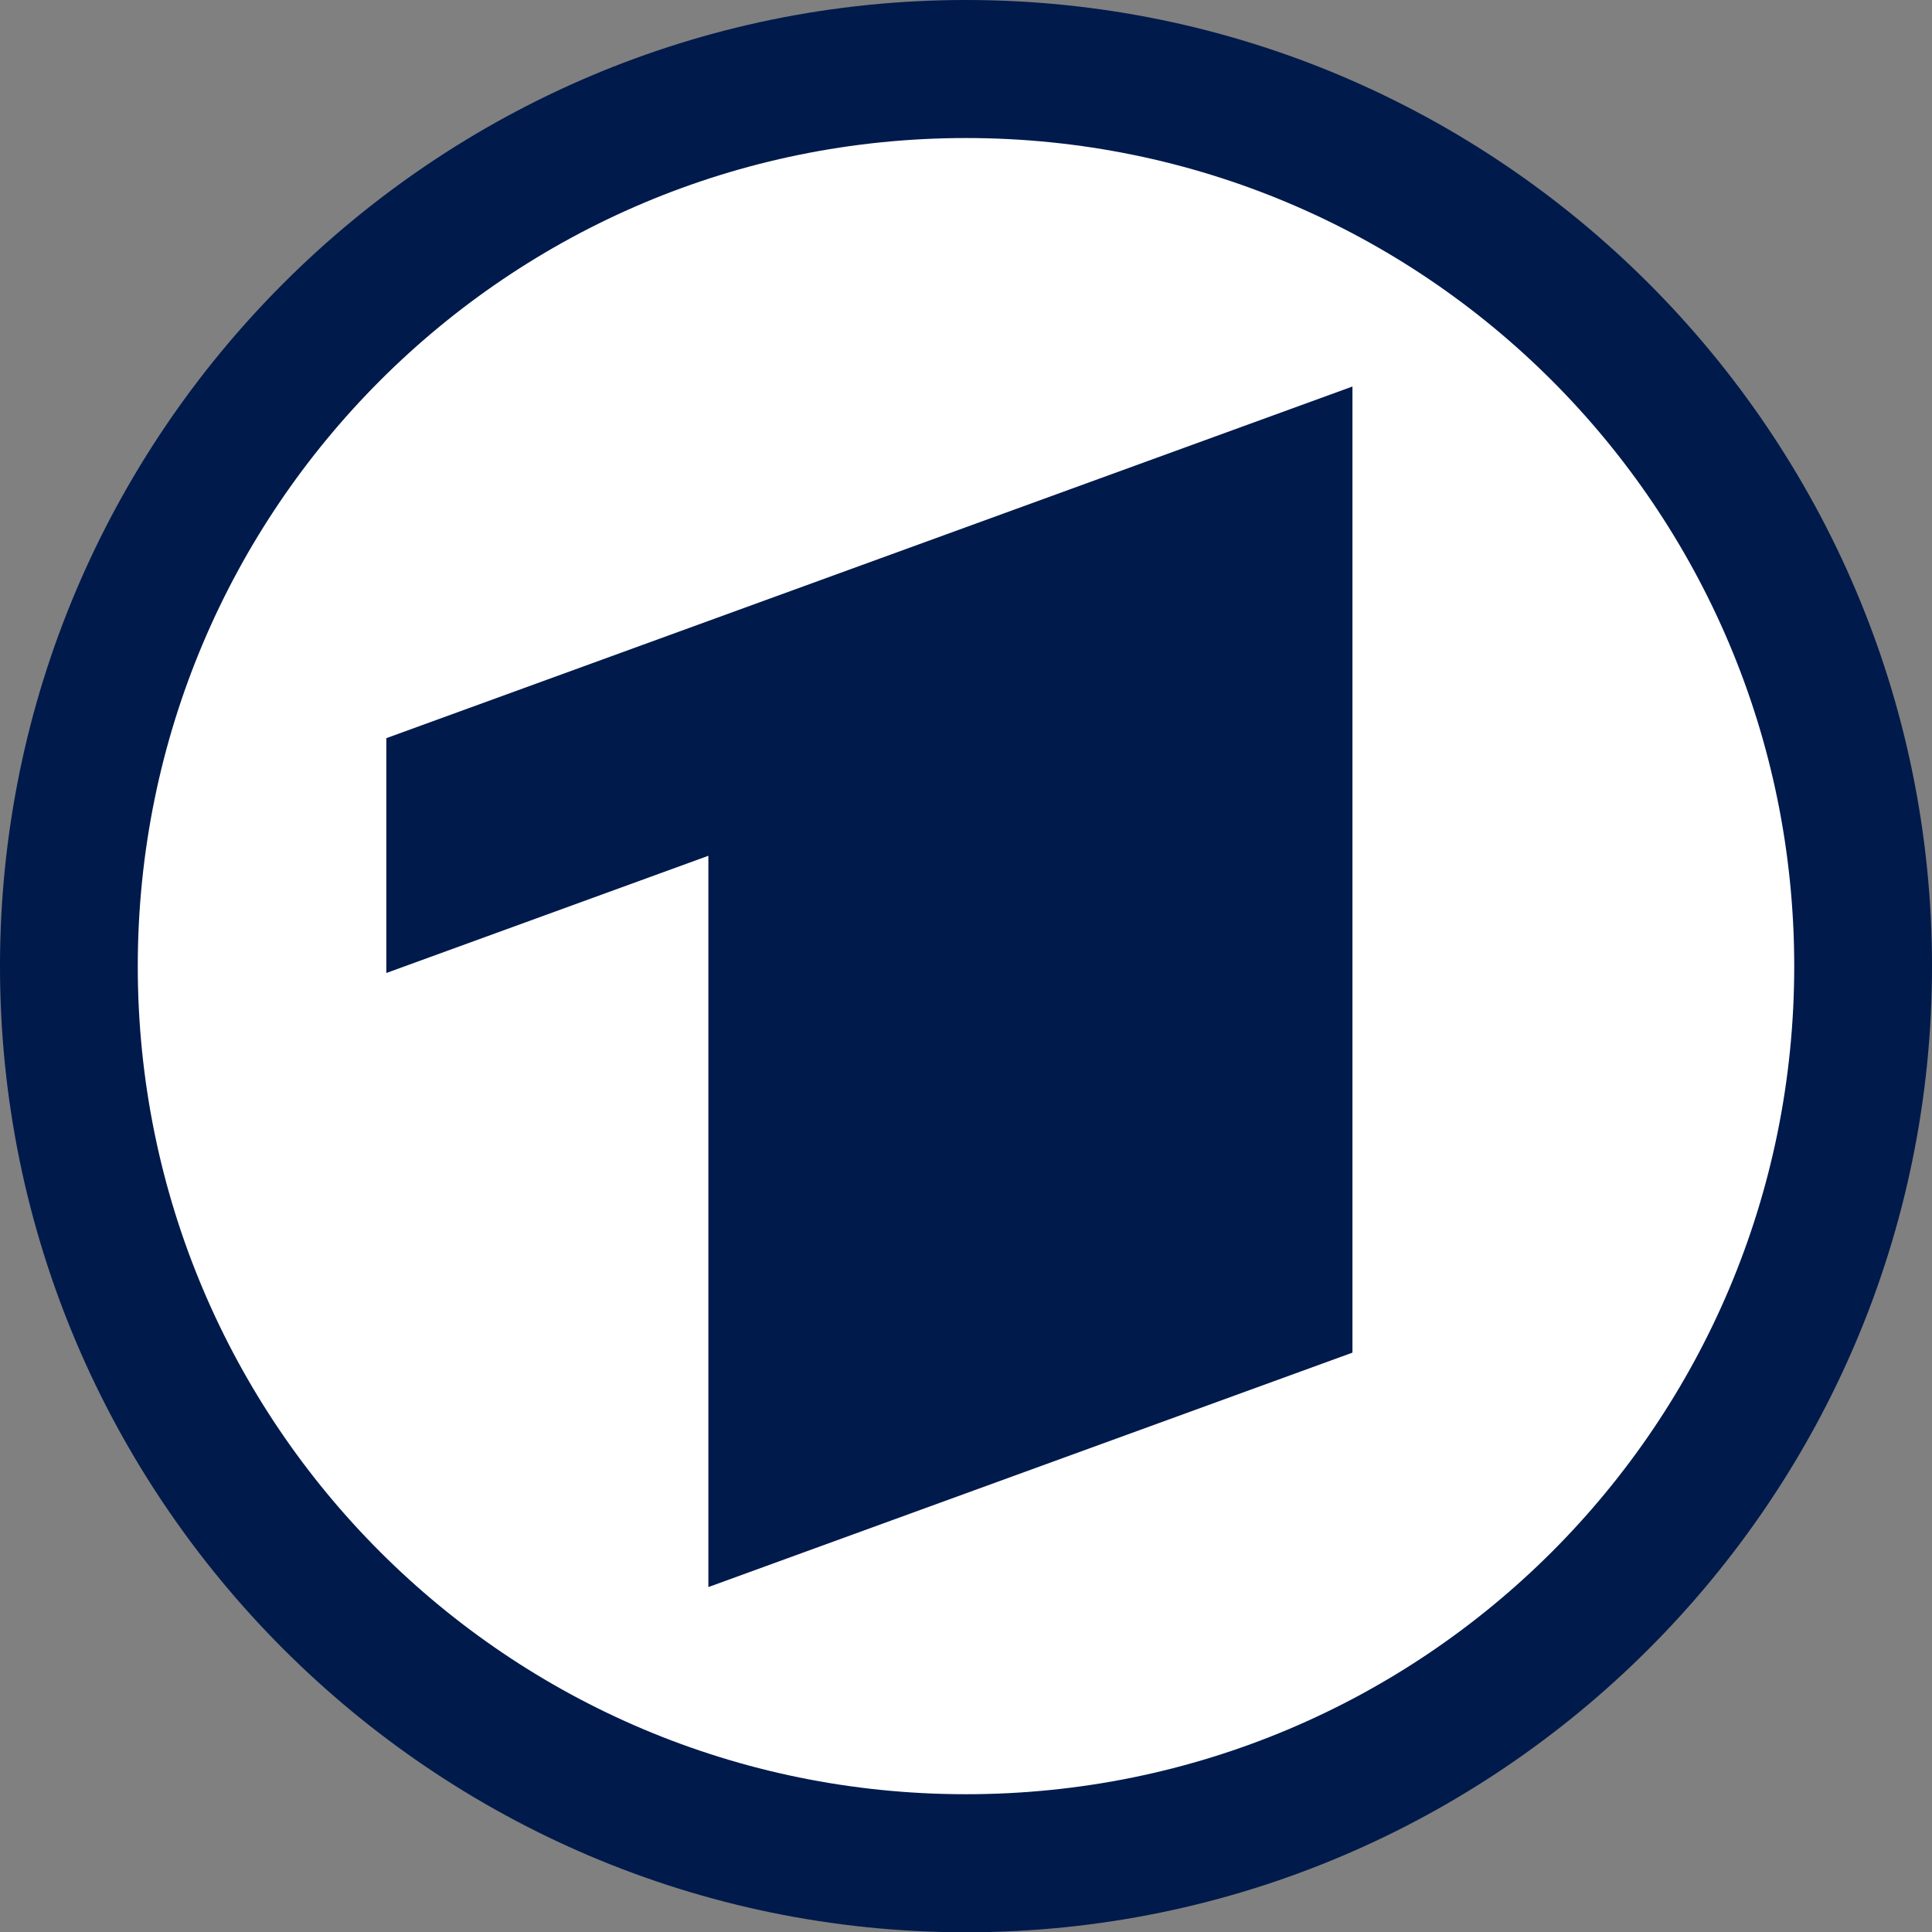 <?xml version="1.0" encoding="UTF-8" standalone="no"?>
<!-- Created with Inkscape (http://www.inkscape.org/) -->
<svg xmlns:dc="http://purl.org/dc/elements/1.1/" xmlns:cc="http://creativecommons.org/ns#" xmlns:rdf="http://www.w3.org/1999/02/22-rdf-syntax-ns#" xmlns:svg="http://www.w3.org/2000/svg" xmlns="http://www.w3.org/2000/svg" xmlns:sodipodi="http://sodipodi.sourceforge.net/DTD/sodipodi-0.dtd" xmlns:inkscape="http://www.inkscape.org/namespaces/inkscape" version="1.0" width="209.973" height="210.002" id="svg2" inkscape:version="0.48.2 r9819" sodipodi:docname="AJAX.svg">
  <rect width="100%" height="100%" fill="#808080" stroke="none"/>
  <sodipodi:namedview pagecolor="#ffffff" bordercolor="#666666" borderopacity="1" objecttolerance="10" gridtolerance="10" guidetolerance="10" inkscape:pageopacity="0" inkscape:pageshadow="2" inkscape:window-width="1280" inkscape:window-height="1004" id="namedview9" showgrid="false" fit-margin-top="0" fit-margin-left="0" fit-margin-right="0" fit-margin-bottom="0" inkscape:zoom="0.944" inkscape:cx="104.9866" inkscape:cy="104.99554" inkscape:window-x="-8" inkscape:window-y="-8" inkscape:window-maximized="1" inkscape:current-layer="g3221"/>
  <defs id="defs5"/>
  <g id="g3225" transform="translate(-20.013,-19.993)">
    <g id="g3221">
      <path d="M 125,30 C 67.122,30 30,67.131 30,125.009 30,182.887 67.122,220 125,220 c 57.878,0 95,-37.113 95,-94.991 C 220,67.131 182.878,30 125,30 z" id="path3210" style="fill:#ffffff;fill-opacity:1;fill-rule:evenodd;stroke:none" inkscape:connector-curvature="0"/>
      <path d="m 125,19.993 c -57.878,0 -104.987,47.138 -104.987,105.016 0,57.878 47.109,104.987 104.987,104.987 57.878,0 104.987,-47.109 104.987,-104.987 C 229.987,67.131 182.878,19.993 125,19.993 z m 0,15.002 c 49.762,0 90.013,40.251 90.013,90.013 0,49.762 -40.251,89.984 -90.013,89.984 -49.762,0 -90.013,-40.222 -90.013,-89.984 0,-49.762 40.251,-90.013 90.013,-90.013 z" id="path3174" style="fill:#001a4b;fill-opacity:1;fill-rule:evenodd;stroke:none" inkscape:connector-curvature="0"/>
    </g>
    <path d="M 97,192.478 167,167 l 0,-105 -105,38.217 0,25.522 35,-12.739 0,79.478 z" id="path2398" style="fill:#001a4b;fill-opacity:1;fill-rule:evenodd;stroke:none" inkscape:connector-curvature="0"/>
  </g>
</svg>